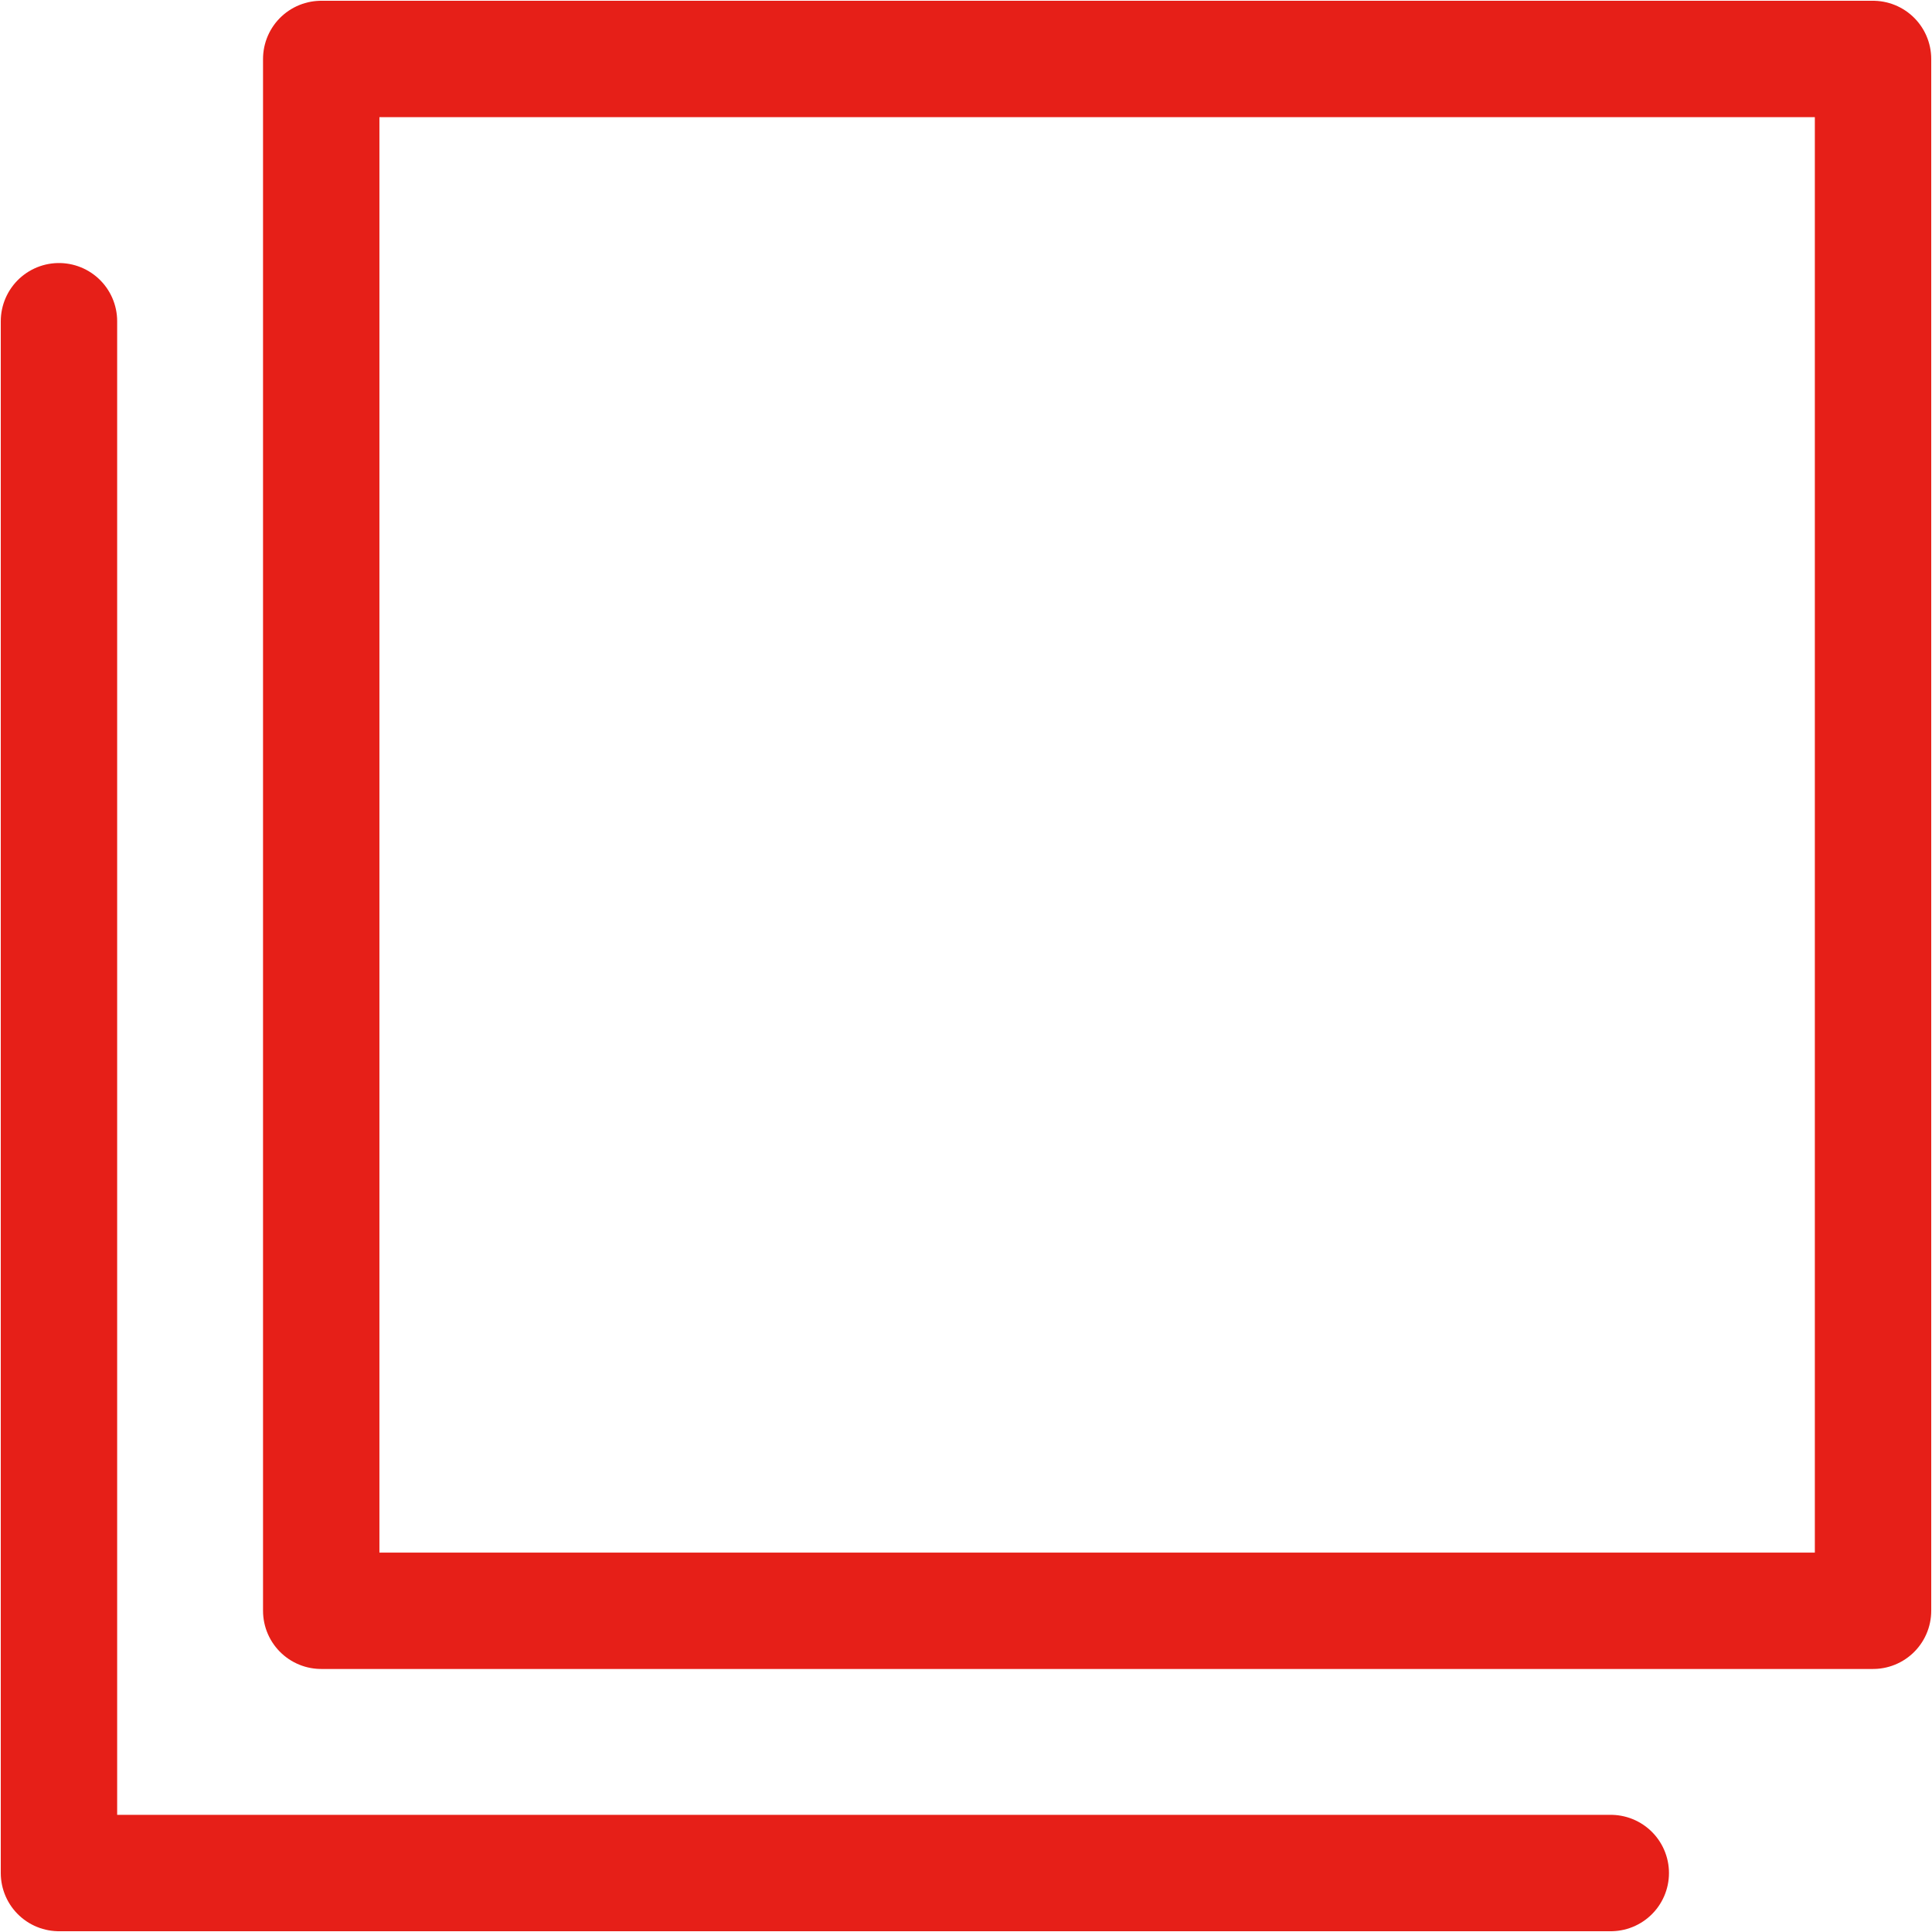 <?xml version="1.0" encoding="UTF-8"?><svg id="_レイヤー_2" xmlns="http://www.w3.org/2000/svg" viewBox="0 0 12.45 12.45"><defs><style>.cls-1{fill:none;stroke:#e61f18;stroke-linecap:round;stroke-linejoin:round;stroke-width:.75px;}</style></defs><g id="_レイヤー_1-2"><polyline class="cls-1" points="10.38 12.07 .38 12.07 .38 2.07"/><rect class="cls-1" x="2.07" y=".38" width="10" height="10"/></g></svg>